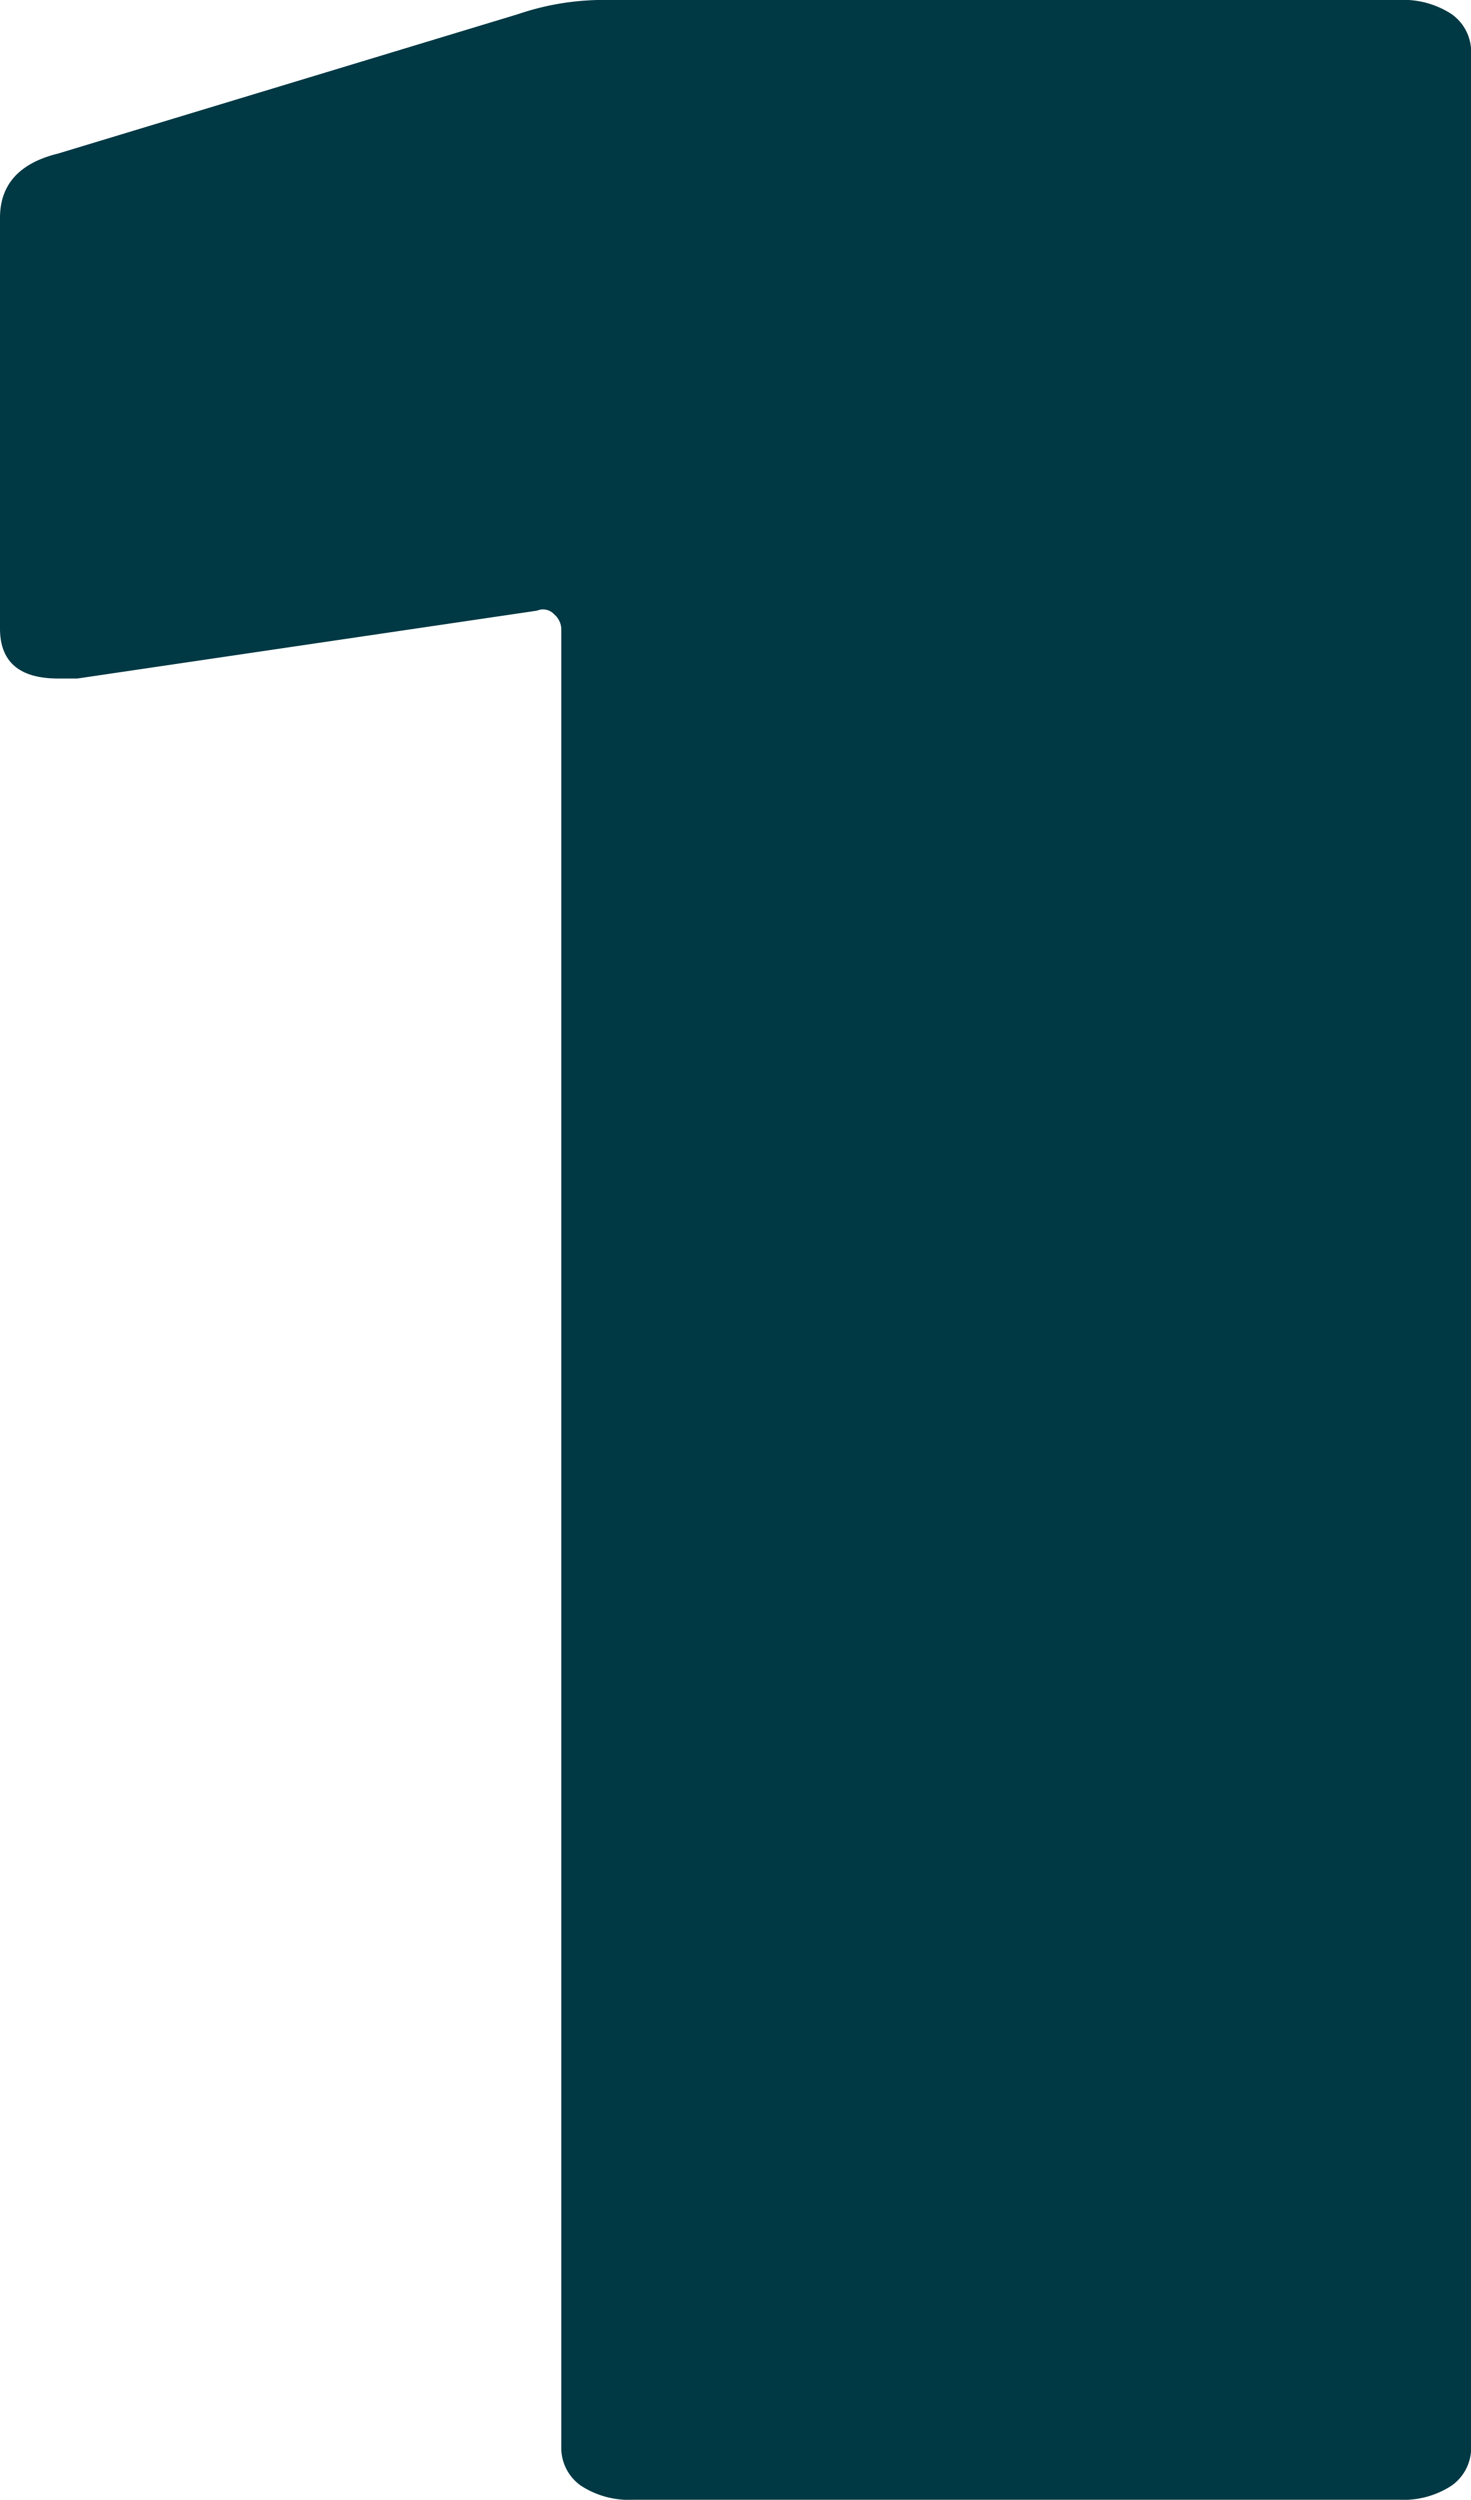 <svg xmlns="http://www.w3.org/2000/svg" width="62.013" height="105.339" viewBox="0 0 62.013 105.339">
  <path id="Path_1720" data-name="Path 1720" d="M27.569,78.9a11.208,11.208,0,0,1,3.876-.6H64.7a3.709,3.709,0,0,1,2.244.6,1.944,1.944,0,0,1,.816,1.655V181.382a1.944,1.944,0,0,1-.816,1.655,3.709,3.709,0,0,1-2.244.6H32.465a3.709,3.709,0,0,1-2.244-.6,1.944,1.944,0,0,1-.816-1.655v-76.6a.862.862,0,0,0-.306-.6.633.633,0,0,0-.714-.15L9.006,106.892H8.19q-2.448,0-2.448-2.107V87.48q0-2.107,2.448-2.709Z" transform="translate(-5.742 -78.3)" fill="#003843"/>
</svg>
